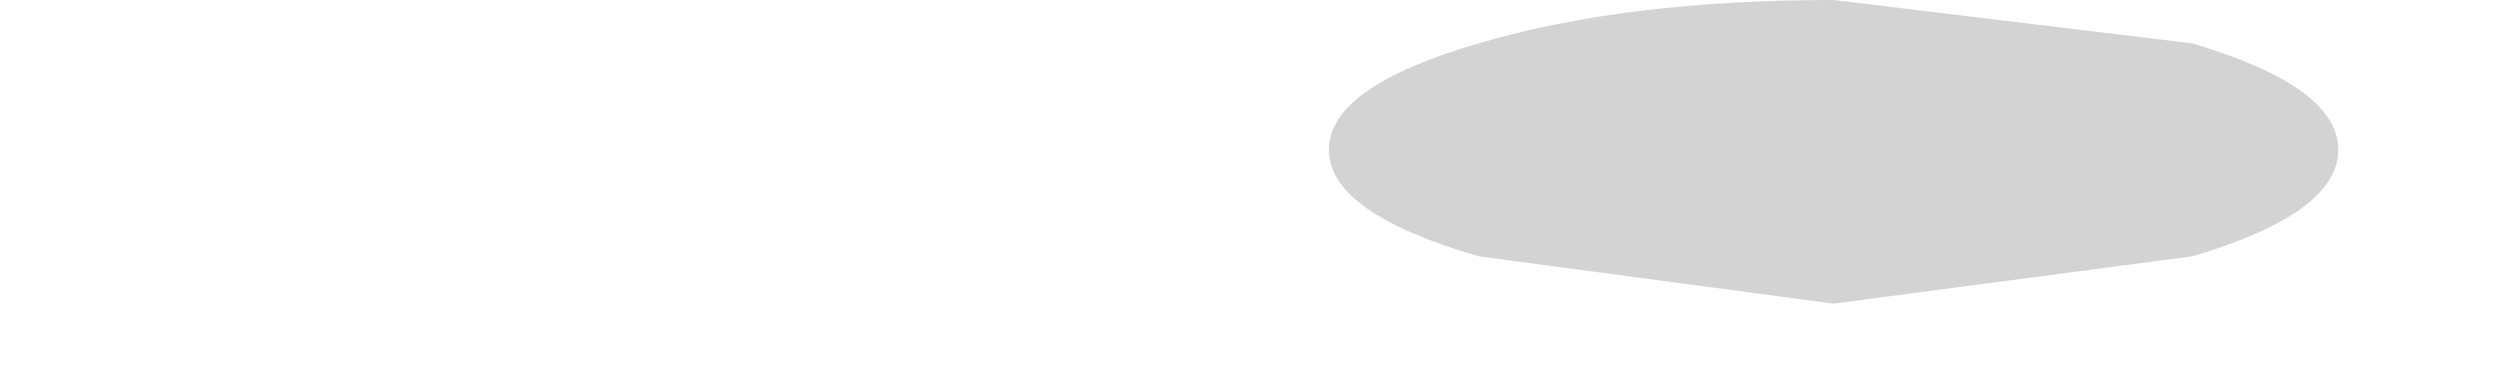 <?xml version="1.0" encoding="UTF-8" standalone="no"?>
<svg xmlns:xlink="http://www.w3.org/1999/xlink" height="4.75px" width="31.7px" xmlns="http://www.w3.org/2000/svg">
  <g transform="matrix(1.0, 0.0, 0.0, 1.0, 35.65, -49.65)">
    <path d="M-18.8 51.55 Q-18.8 52.35 -16.9 52.9 L-12.4 53.5 -7.85 52.9 Q-6.0 52.35 -6.0 51.55 -6.0 50.75 -7.85 50.2 L-12.4 49.65 Q-15.05 49.65 -16.9 50.2 -18.8 50.75 -18.8 51.55" fill="#000000" fill-opacity="0.173" fill-rule="evenodd" stroke="none">
      <animate attributeName="fill" dur="2s" repeatCount="indefinite" values="#000000;#000001"/>
      <animate attributeName="fill-opacity" dur="2s" repeatCount="indefinite" values="0.173;0.173"/>
      <animate attributeName="d" dur="2s" repeatCount="indefinite" values="M-18.8 51.55 Q-18.8 52.35 -16.9 52.9 L-12.4 53.5 -7.85 52.9 Q-6.0 52.35 -6.0 51.55 -6.0 50.75 -7.85 50.2 L-12.4 49.65 Q-15.05 49.65 -16.9 50.2 -18.8 50.75 -18.8 51.55;M-35.65 52.1 Q-35.65 53.05 -30.95 53.75 L-19.8 54.4 -8.55 53.75 Q-3.95 53.05 -3.95 52.1 -3.95 51.15 -8.55 50.5 L-19.8 49.85 Q-25.4 50.2 -30.95 50.5 -35.65 51.15 -35.65 52.1"/>
    </path>
    <path d="M-18.8 51.55 Q-18.8 50.75 -16.9 50.2 -15.05 49.65 -12.4 49.65 L-7.85 50.2 Q-6.0 50.75 -6.0 51.55 -6.0 52.35 -7.85 52.9 L-12.4 53.5 -16.9 52.9 Q-18.8 52.35 -18.8 51.55" fill="none" stroke="#000000" stroke-linecap="round" stroke-linejoin="round" stroke-opacity="0.0" stroke-width="1.0">
      <animate attributeName="stroke" dur="2s" repeatCount="indefinite" values="#000000;#000001"/>
      <animate attributeName="stroke-width" dur="2s" repeatCount="indefinite" values="0.0;0.0"/>
      <animate attributeName="fill-opacity" dur="2s" repeatCount="indefinite" values="0.0;0.0"/>
      <animate attributeName="d" dur="2s" repeatCount="indefinite" values="M-18.8 51.55 Q-18.8 50.75 -16.9 50.2 -15.05 49.65 -12.4 49.65 L-7.85 50.2 Q-6.0 50.75 -6.0 51.55 -6.0 52.35 -7.85 52.9 L-12.4 53.5 -16.9 52.9 Q-18.8 52.35 -18.8 51.55;M-35.65 52.1 Q-35.65 51.15 -30.95 50.5 -25.4 50.2 -19.8 49.85 L-8.55 50.5 Q-3.95 51.15 -3.95 52.1 -3.95 53.05 -8.55 53.75 L-19.8 54.4 -30.95 53.75 Q-35.65 53.05 -35.65 52.1"/>
    </path>
  </g>
</svg>
